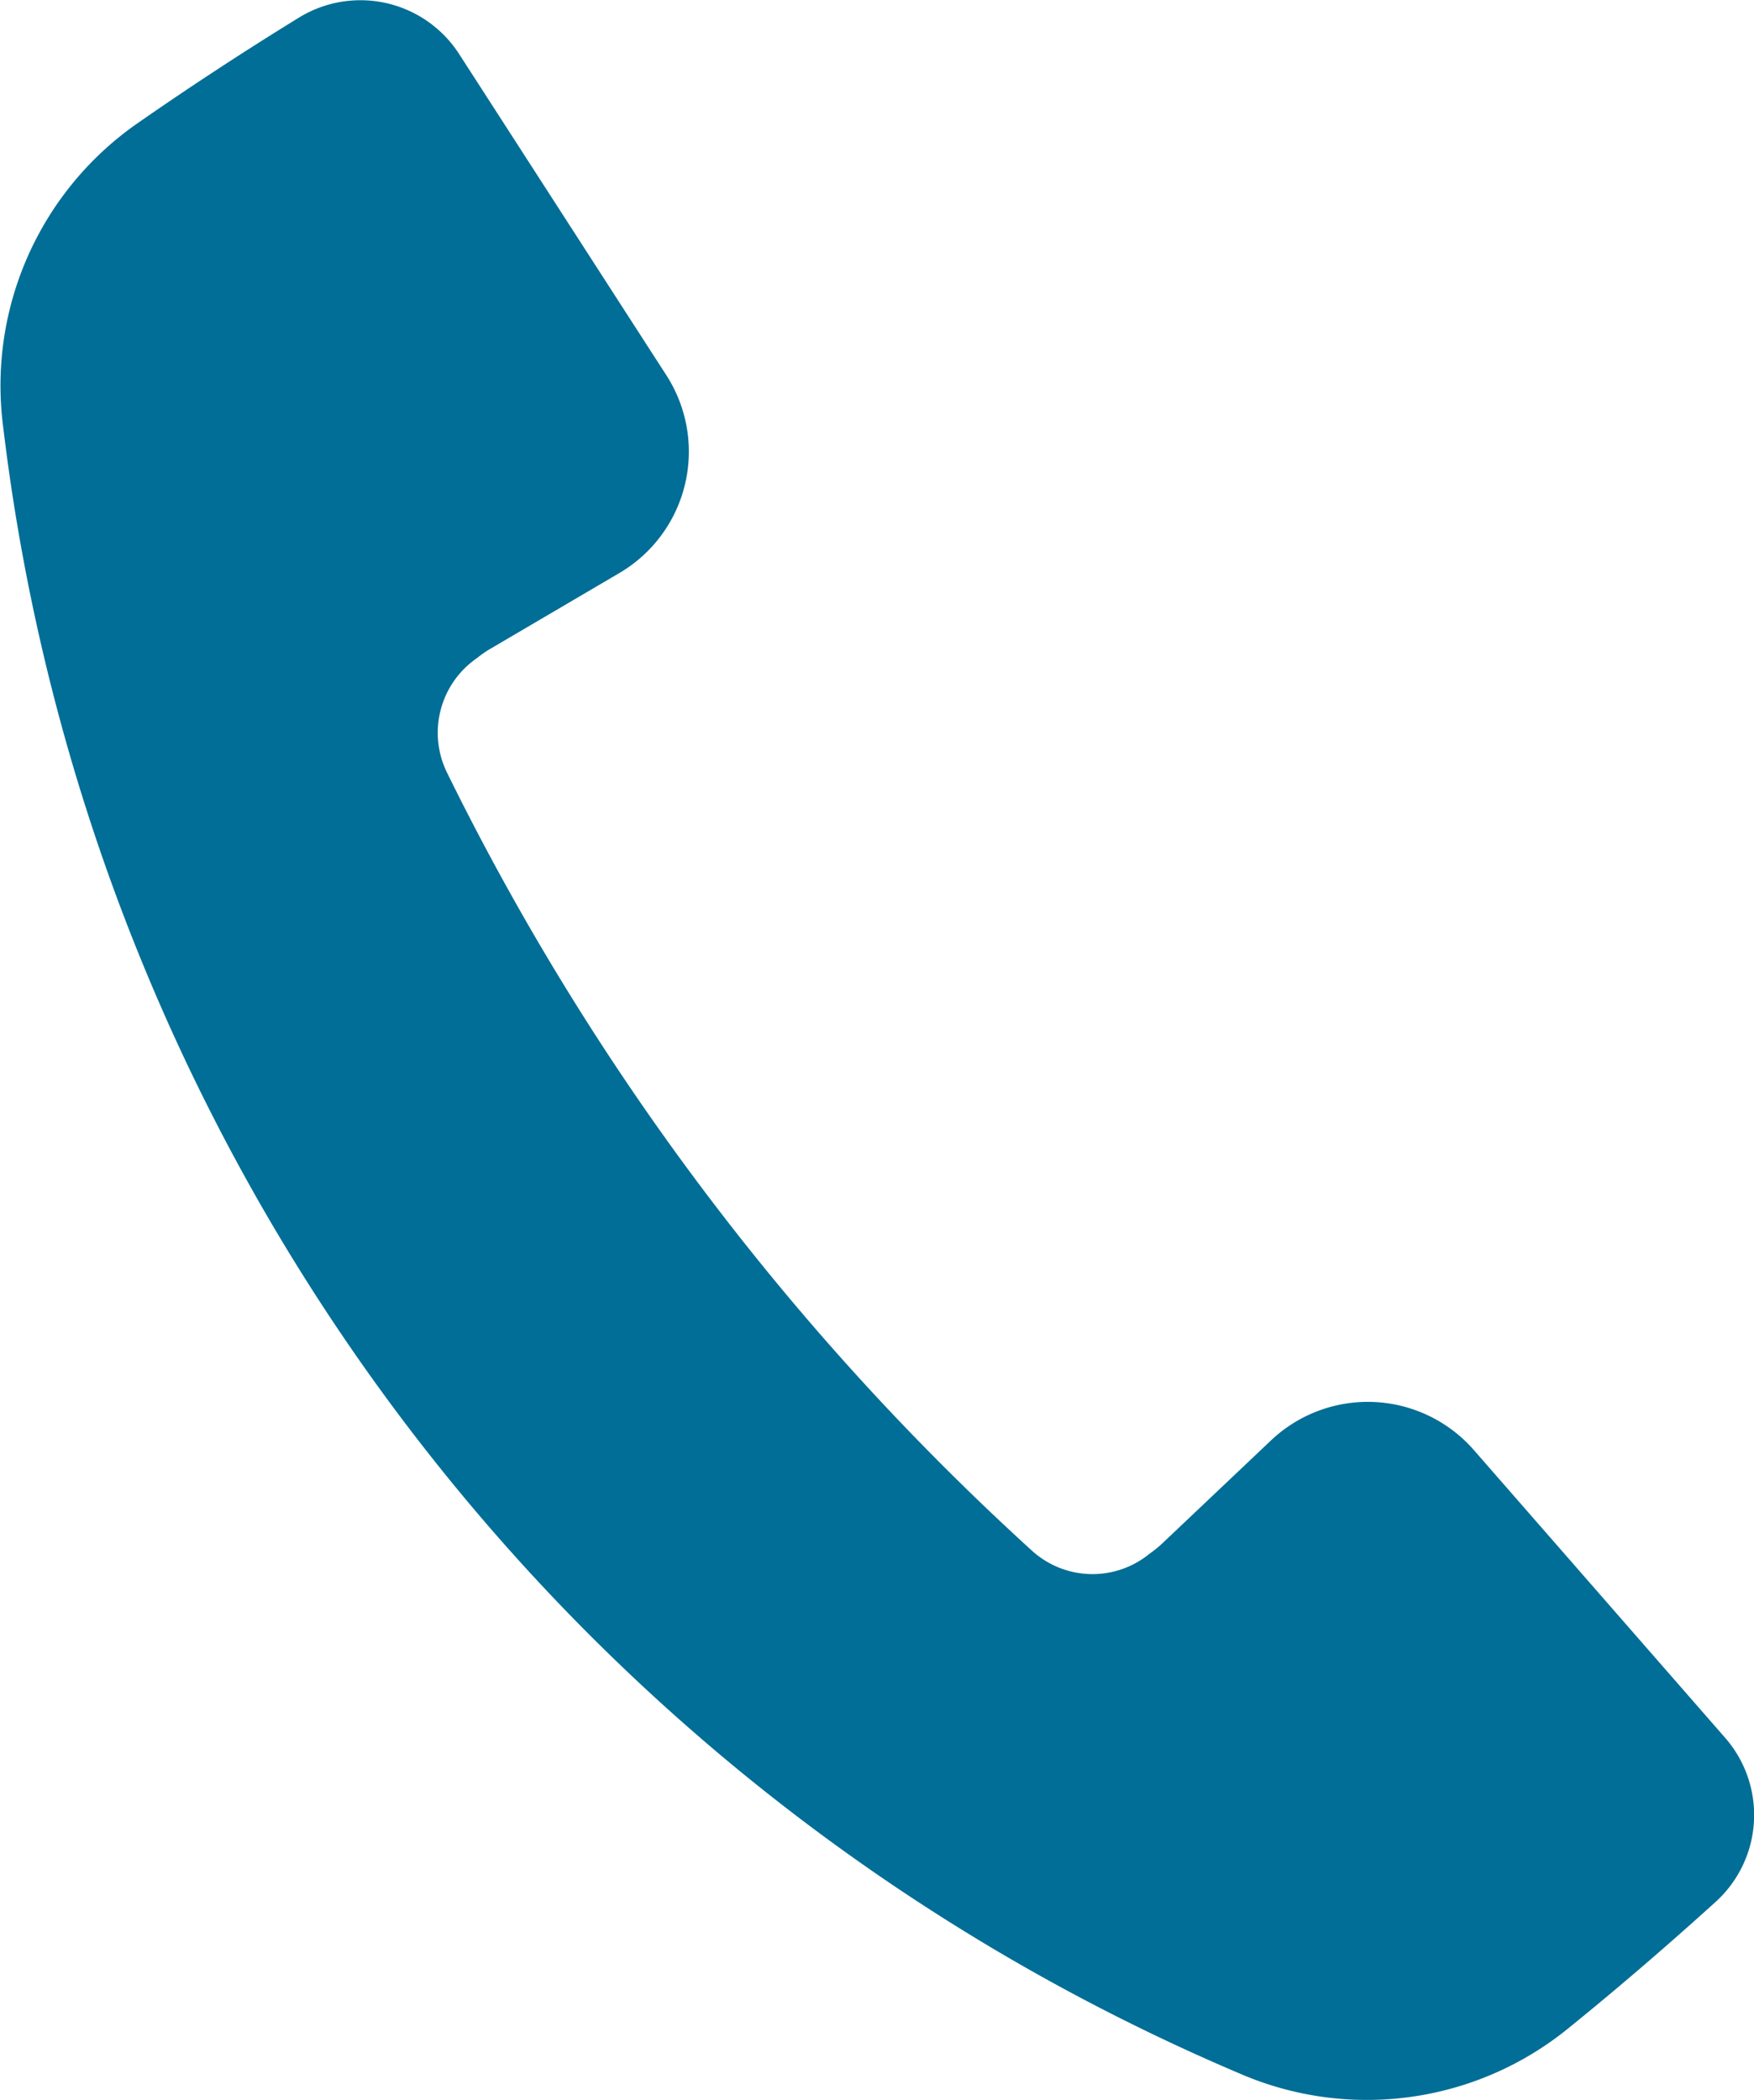 <svg xmlns="http://www.w3.org/2000/svg" xmlns:xlink="http://www.w3.org/1999/xlink" width="11.845" height="14.183" viewBox="0 0 11.845 14.183">
  <defs>
    <clipPath id="clip-path">
      <rect id="Rechteck_82" data-name="Rechteck 82" width="11.845" height="14.183" transform="translate(0 0)" fill="#006e96"/>
    </clipPath>
  </defs>
  <g id="Gruppe_116" data-name="Gruppe 116" clip-path="url(#clip-path)">
    <path id="Pfad_224" data-name="Pfad 224" d="M8.367,14a2.156,2.156,0,0,0,2.22-.3c.341-.276.672-.561,1-.858a.792.792,0,0,0,.064-1.106L9.955,9.794a.951.951,0,0,0-1.372-.067l-.739.7a.823.823,0,0,1-.081.065.608.608,0,0,1-.8-.026A17.586,17.586,0,0,1,3.021,5.222a.612.612,0,0,1,.2-.778.74.74,0,0,1,.084-.059l.877-.515A.951.951,0,0,0,4.5,2.534L3.1.364A.793.793,0,0,0,2.022.117q-.563.346-1.1.72a2.158,2.158,0,0,0-.9,2.05A13.863,13.863,0,0,0,8.367,14" fill="#006e96"/>
  </g>
</svg>

